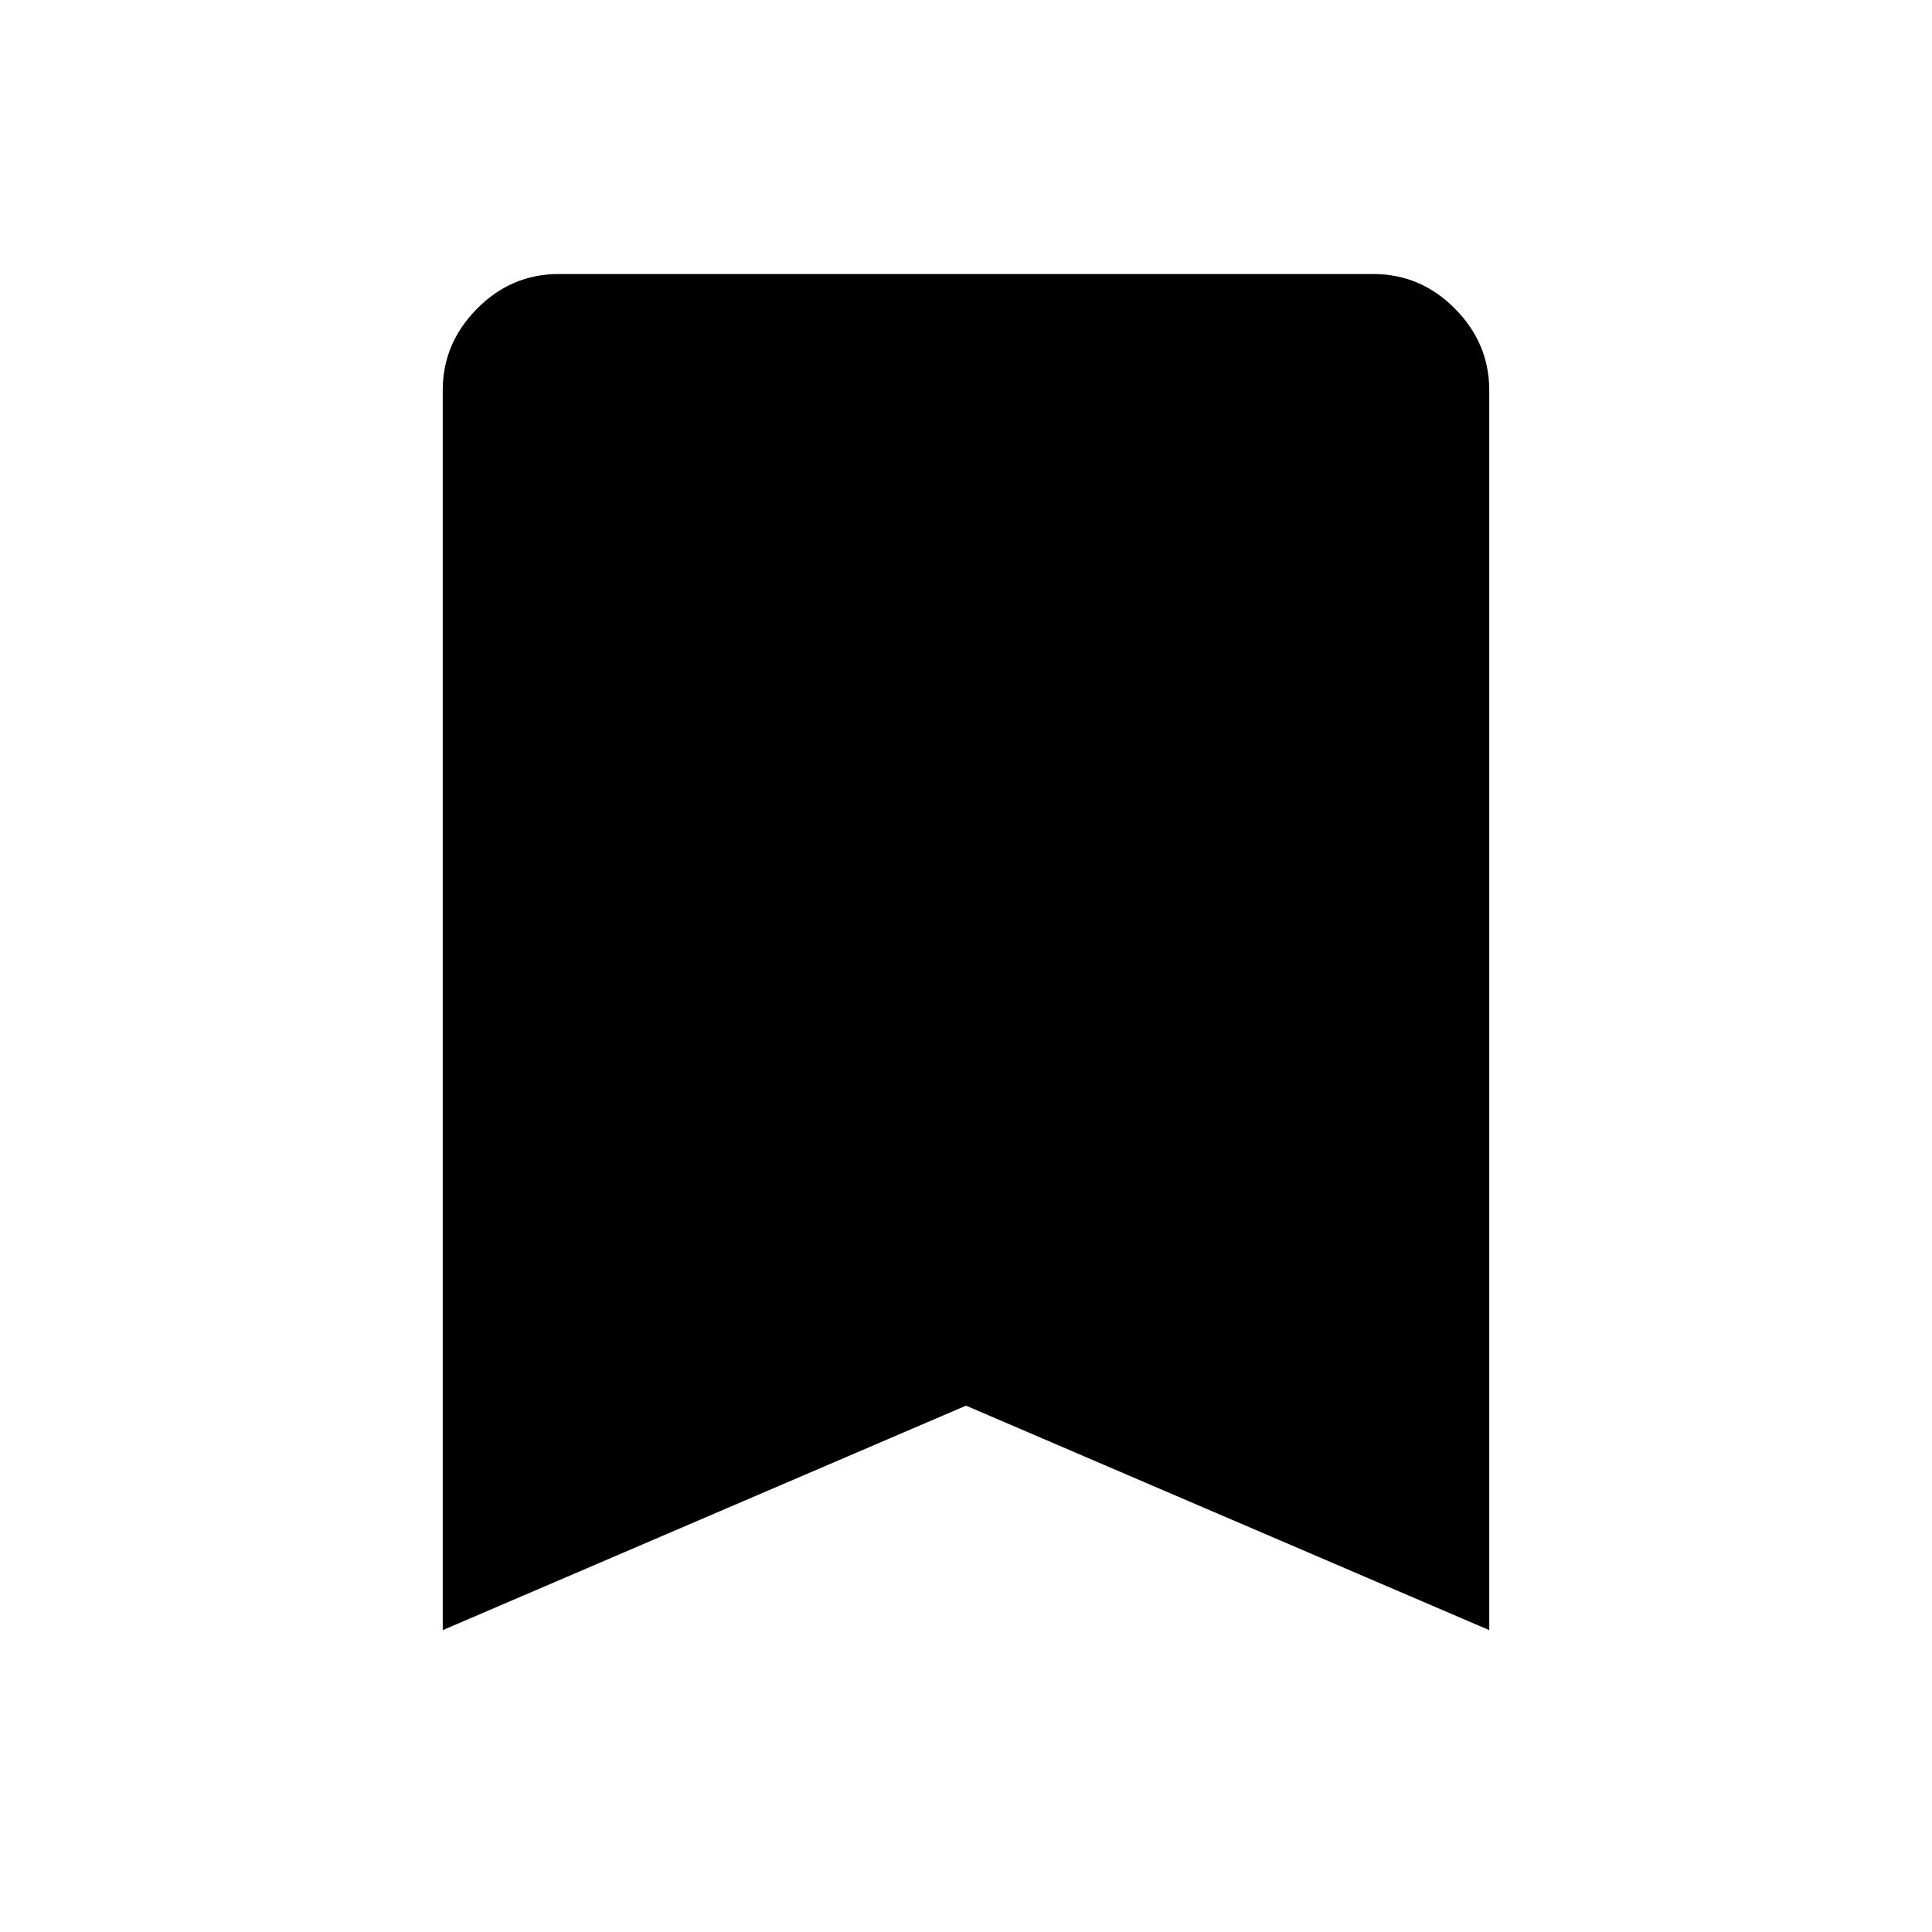 <svg xmlns="http://www.w3.org/2000/svg" height="48" viewBox="0 -960 960 960" width="48"><path d="M220.001-150.002v-616.15q0-23.231 17.039-40.462 17.038-17.231 40.654-17.231h404.612q23.616 0 40.654 17.231 17.039 17.231 17.039 40.462v616.15L480-261.54 220.001-150.002Z"/></svg>